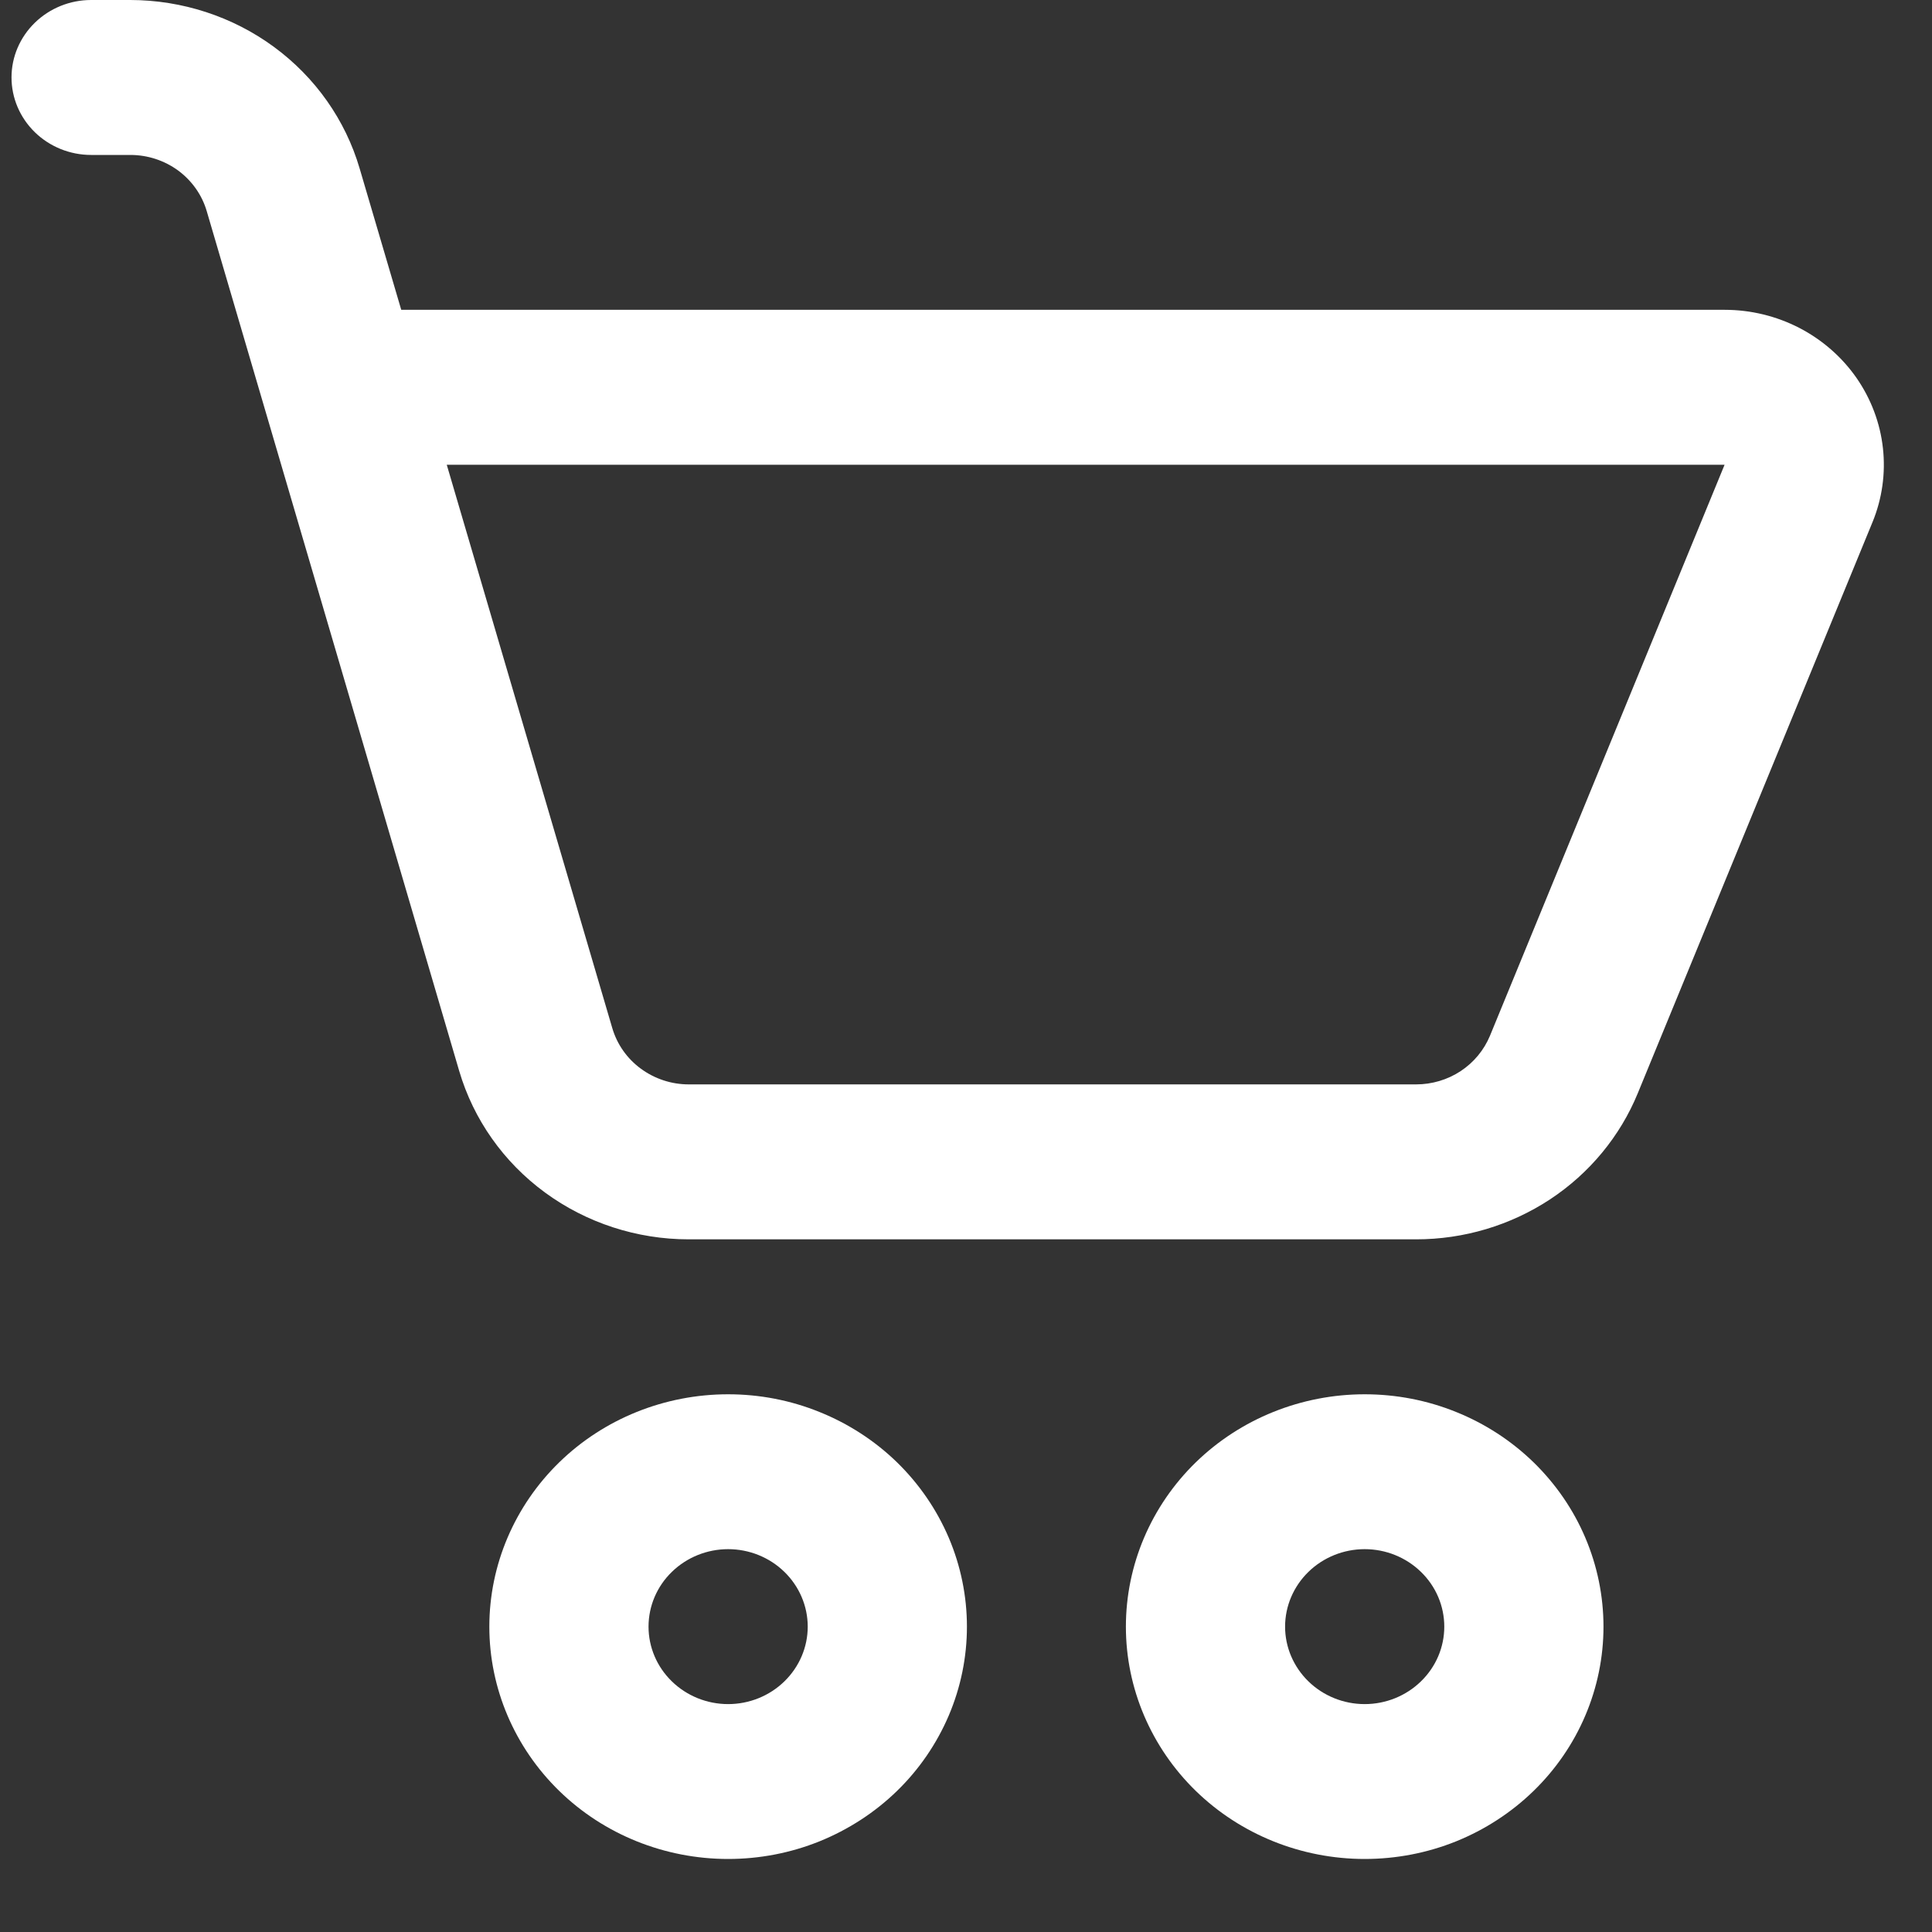 <svg width="25" height="25" viewBox="0 0 25 25" fill="none" xmlns="http://www.w3.org/2000/svg">
<rect x="0" y="0" width="25" height="25" fill="#333333" stroke="none"/>
<path d="M1.179 0C0.906 0 0.644 0.106 0.451 0.294C0.258 0.482 0.149 0.736 0.149 1.002C0.149 1.268 0.258 1.523 0.451 1.711C0.644 1.899 0.906 2.005 1.179 2.005H1.686C1.91 2.005 2.127 2.076 2.306 2.207C2.484 2.339 2.614 2.523 2.675 2.732L5.942 13.858C6.127 14.486 6.516 15.038 7.052 15.431C7.588 15.824 8.241 16.037 8.912 16.037H18.324C18.942 16.037 19.545 15.857 20.057 15.52C20.568 15.183 20.964 14.704 21.193 14.146L24.23 6.757C24.355 6.453 24.401 6.124 24.365 5.799C24.329 5.473 24.211 5.161 24.023 4.89C23.834 4.619 23.58 4.397 23.283 4.243C22.986 4.09 22.655 4.009 22.318 4.009H5.192L4.654 2.181C4.47 1.553 4.081 1.001 3.545 0.607C3.01 0.214 2.357 0.001 1.686 0H1.179ZM7.923 13.304L5.781 6.014H22.316L19.28 13.403C19.203 13.588 19.071 13.748 18.901 13.86C18.731 13.972 18.53 14.032 18.324 14.032H8.912C8.689 14.032 8.471 13.96 8.293 13.829C8.114 13.698 7.985 13.514 7.923 13.304V13.304Z" fill="white"/>
<path d="M9.422 24.055C9.828 24.055 10.229 23.978 10.604 23.827C10.979 23.675 11.32 23.454 11.607 23.175C11.894 22.896 12.121 22.564 12.277 22.199C12.432 21.834 12.512 21.444 12.512 21.049C12.512 20.654 12.432 20.263 12.277 19.898C12.121 19.533 11.894 19.202 11.607 18.922C11.32 18.643 10.979 18.422 10.604 18.271C10.229 18.119 9.828 18.042 9.422 18.042C8.602 18.042 7.816 18.358 7.237 18.922C6.658 19.486 6.332 20.251 6.332 21.049C6.332 21.846 6.658 22.611 7.237 23.175C7.816 23.739 8.602 24.055 9.422 24.055V24.055ZM9.422 22.051C9.149 22.051 8.887 21.945 8.694 21.757C8.5 21.569 8.392 21.314 8.392 21.049C8.392 20.783 8.5 20.528 8.694 20.34C8.887 20.152 9.149 20.046 9.422 20.046C9.695 20.046 9.957 20.152 10.15 20.34C10.343 20.528 10.452 20.783 10.452 21.049C10.452 21.314 10.343 21.569 10.15 21.757C9.957 21.945 9.695 22.051 9.422 22.051Z" fill="white"/>
<path d="M17.659 24.055C18.065 24.055 18.467 23.978 18.842 23.827C19.217 23.675 19.557 23.454 19.844 23.175C20.131 22.896 20.359 22.564 20.514 22.199C20.669 21.834 20.749 21.444 20.749 21.049C20.749 20.654 20.669 20.263 20.514 19.898C20.359 19.533 20.131 19.202 19.844 18.922C19.557 18.643 19.217 18.422 18.842 18.271C18.467 18.119 18.065 18.042 17.659 18.042C16.84 18.042 16.054 18.358 15.474 18.922C14.895 19.486 14.569 20.251 14.569 21.049C14.569 21.846 14.895 22.611 15.474 23.175C16.054 23.739 16.84 24.055 17.659 24.055V24.055ZM17.659 22.051C17.386 22.051 17.124 21.945 16.931 21.757C16.738 21.569 16.629 21.314 16.629 21.049C16.629 20.783 16.738 20.528 16.931 20.34C17.124 20.152 17.386 20.046 17.659 20.046C17.932 20.046 18.194 20.152 18.387 20.34C18.581 20.528 18.689 20.783 18.689 21.049C18.689 21.314 18.581 21.569 18.387 21.757C18.194 21.945 17.932 22.051 17.659 22.051Z" fill="white"/>
</svg>
